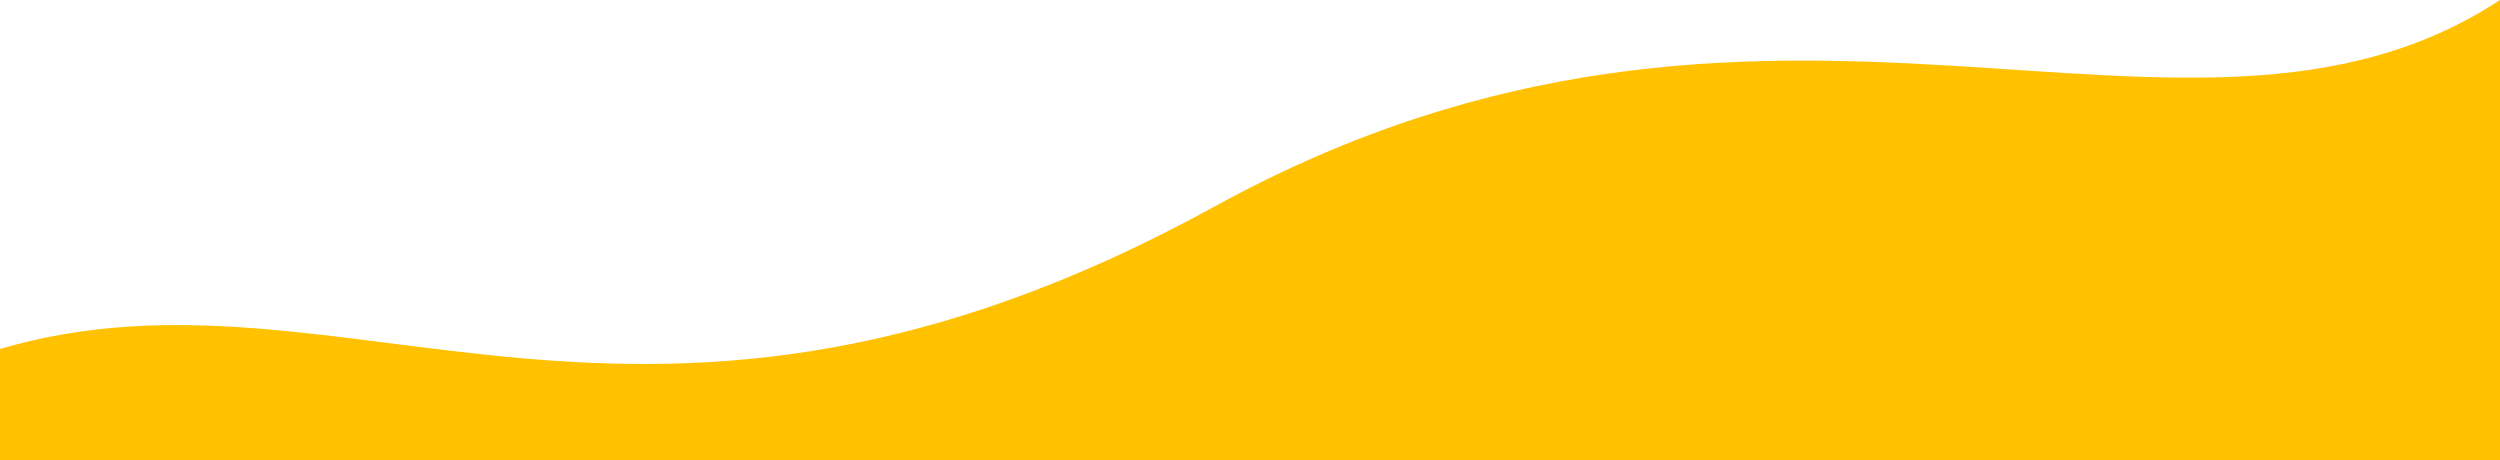 <?xml version="1.0" encoding="UTF-8"?> <svg xmlns="http://www.w3.org/2000/svg" width="1440" height="265" viewBox="0 0 1440 265" fill="none"><path d="M699.5 119C1021.82 -57.96 1258.5 119 1440 0V265H0V201C199.5 142.5 368 301 699.5 119Z" fill="#FFC100"></path></svg> 